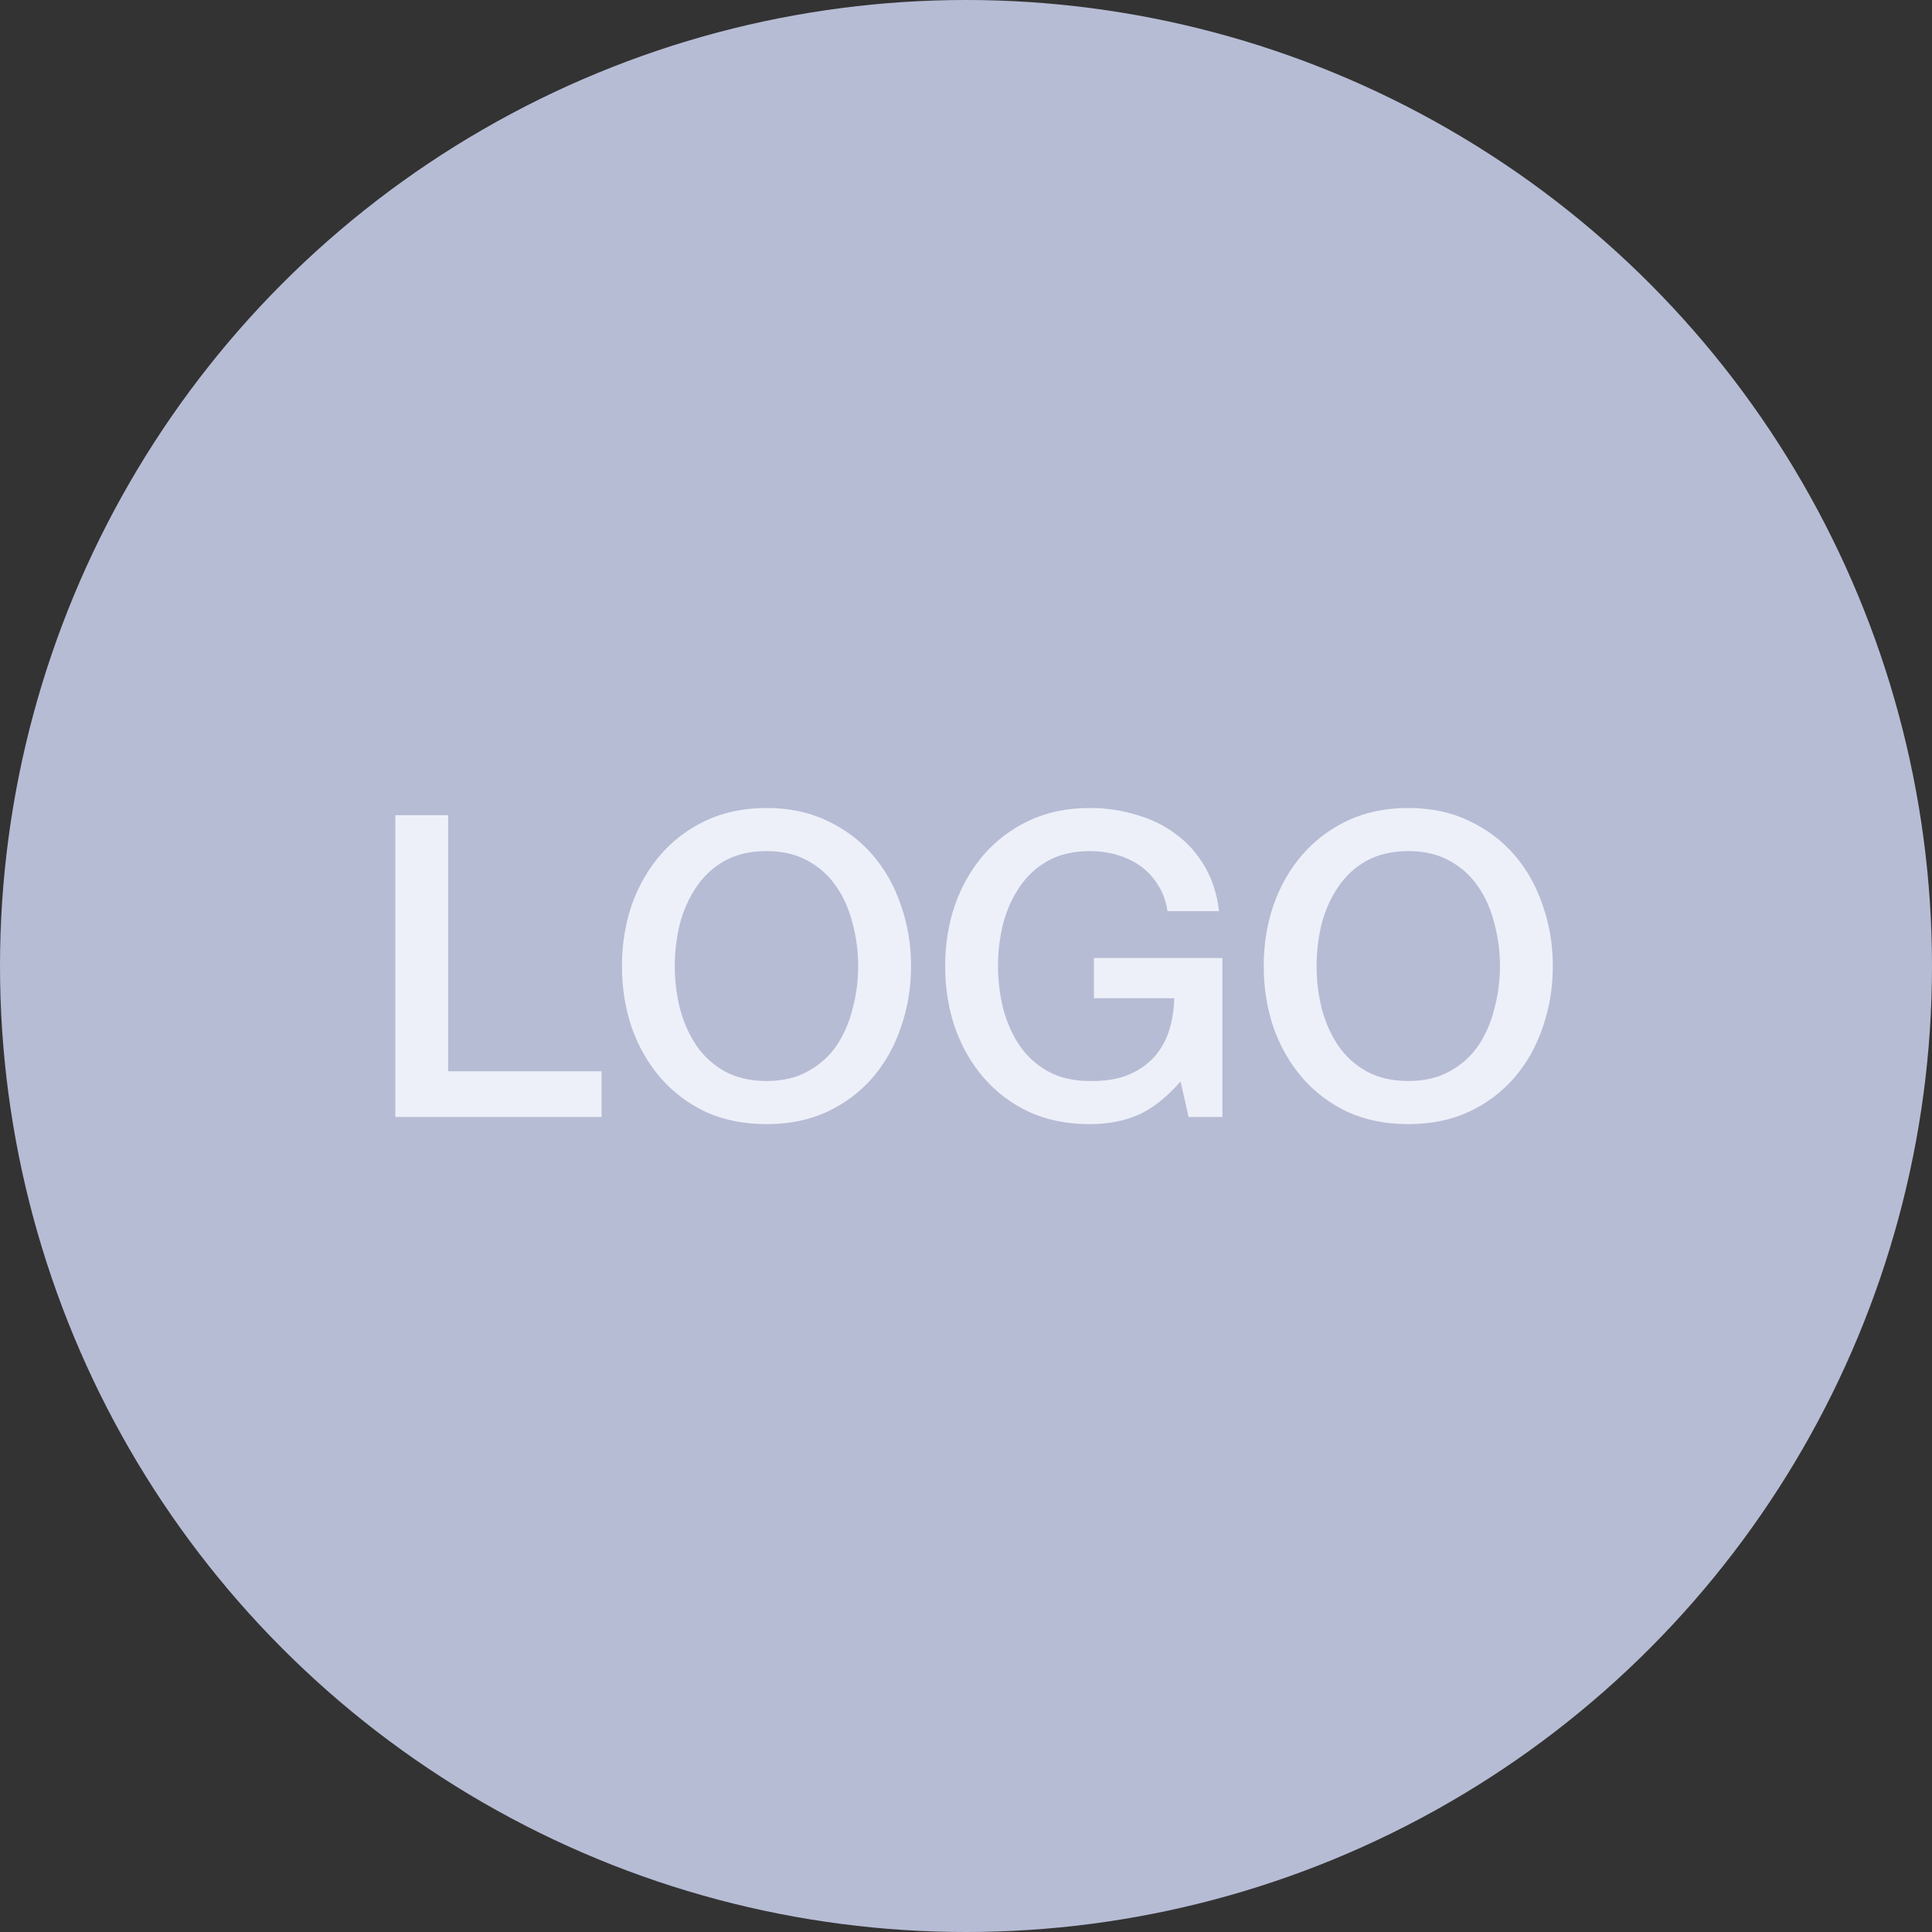 <svg width="64" height="64" viewBox="0 0 64 64" fill="none" xmlns="http://www.w3.org/2000/svg">
<rect x="0" y="0" width="64" height="64" fill="#333333" stroke="none"/>
<circle cx="32" cy="32" r="32" fill="#B7BCD5"/>
<path d="M13.096 27.004H14.846V35.488H19.928V37H13.096V27.004ZM25.391 28.194C24.859 28.194 24.397 28.301 24.005 28.516C23.623 28.731 23.31 29.02 23.067 29.384C22.825 29.739 22.643 30.145 22.521 30.602C22.409 31.059 22.353 31.526 22.353 32.002C22.353 32.478 22.409 32.945 22.521 33.402C22.643 33.859 22.825 34.27 23.067 34.634C23.31 34.989 23.623 35.273 24.005 35.488C24.397 35.703 24.859 35.81 25.391 35.81C25.923 35.81 26.381 35.703 26.763 35.488C27.155 35.273 27.473 34.989 27.715 34.634C27.958 34.27 28.135 33.859 28.247 33.402C28.369 32.945 28.429 32.478 28.429 32.002C28.429 31.526 28.369 31.059 28.247 30.602C28.135 30.145 27.958 29.739 27.715 29.384C27.473 29.02 27.155 28.731 26.763 28.516C26.381 28.301 25.923 28.194 25.391 28.194ZM25.391 26.766C26.138 26.766 26.805 26.906 27.393 27.186C27.991 27.466 28.495 27.844 28.905 28.32C29.316 28.796 29.629 29.351 29.843 29.986C30.067 30.621 30.179 31.293 30.179 32.002C30.179 32.721 30.067 33.397 29.843 34.032C29.629 34.667 29.316 35.222 28.905 35.698C28.495 36.174 27.991 36.552 27.393 36.832C26.805 37.103 26.138 37.238 25.391 37.238C24.645 37.238 23.973 37.103 23.375 36.832C22.787 36.552 22.288 36.174 21.877 35.698C21.467 35.222 21.149 34.667 20.925 34.032C20.711 33.397 20.603 32.721 20.603 32.002C20.603 31.293 20.711 30.621 20.925 29.986C21.149 29.351 21.467 28.796 21.877 28.32C22.288 27.844 22.787 27.466 23.375 27.186C23.973 26.906 24.645 26.766 25.391 26.766ZM40.494 37H39.374L39.108 35.824C38.641 36.356 38.175 36.725 37.708 36.93C37.241 37.135 36.705 37.238 36.098 37.238C35.351 37.238 34.679 37.103 34.082 36.832C33.494 36.552 32.995 36.174 32.584 35.698C32.173 35.222 31.856 34.667 31.632 34.032C31.417 33.397 31.31 32.721 31.31 32.002C31.31 31.293 31.417 30.621 31.632 29.986C31.856 29.351 32.173 28.796 32.584 28.32C32.995 27.844 33.494 27.466 34.082 27.186C34.679 26.906 35.351 26.766 36.098 26.766C36.639 26.766 37.153 26.841 37.638 26.99C38.133 27.13 38.571 27.345 38.954 27.634C39.337 27.914 39.654 28.269 39.906 28.698C40.158 29.127 40.317 29.622 40.382 30.182H38.674C38.627 29.855 38.525 29.571 38.366 29.328C38.217 29.076 38.025 28.866 37.792 28.698C37.559 28.53 37.297 28.404 37.008 28.32C36.719 28.236 36.415 28.194 36.098 28.194C35.566 28.194 35.104 28.301 34.712 28.516C34.329 28.731 34.017 29.02 33.774 29.384C33.531 29.739 33.349 30.145 33.228 30.602C33.116 31.059 33.06 31.526 33.06 32.002C33.06 32.478 33.116 32.945 33.228 33.402C33.349 33.859 33.531 34.27 33.774 34.634C34.017 34.989 34.329 35.273 34.712 35.488C35.104 35.703 35.566 35.81 36.098 35.81C36.546 35.819 36.943 35.763 37.288 35.642C37.633 35.511 37.923 35.329 38.156 35.096C38.399 34.853 38.581 34.559 38.702 34.214C38.823 33.869 38.889 33.486 38.898 33.066H36.238V31.736H40.494V37ZM46.651 28.194C46.119 28.194 45.657 28.301 45.265 28.516C44.882 28.731 44.57 29.02 44.327 29.384C44.084 29.739 43.902 30.145 43.781 30.602C43.669 31.059 43.613 31.526 43.613 32.002C43.613 32.478 43.669 32.945 43.781 33.402C43.902 33.859 44.084 34.27 44.327 34.634C44.57 34.989 44.882 35.273 45.265 35.488C45.657 35.703 46.119 35.81 46.651 35.81C47.183 35.81 47.64 35.703 48.023 35.488C48.415 35.273 48.732 34.989 48.975 34.634C49.218 34.27 49.395 33.859 49.507 33.402C49.628 32.945 49.689 32.478 49.689 32.002C49.689 31.526 49.628 31.059 49.507 30.602C49.395 30.145 49.218 29.739 48.975 29.384C48.732 29.02 48.415 28.731 48.023 28.516C47.64 28.301 47.183 28.194 46.651 28.194ZM46.651 26.766C47.398 26.766 48.065 26.906 48.653 27.186C49.25 27.466 49.754 27.844 50.165 28.32C50.576 28.796 50.888 29.351 51.103 29.986C51.327 30.621 51.439 31.293 51.439 32.002C51.439 32.721 51.327 33.397 51.103 34.032C50.888 34.667 50.576 35.222 50.165 35.698C49.754 36.174 49.25 36.552 48.653 36.832C48.065 37.103 47.398 37.238 46.651 37.238C45.904 37.238 45.232 37.103 44.635 36.832C44.047 36.552 43.548 36.174 43.137 35.698C42.726 35.222 42.409 34.667 42.185 34.032C41.97 33.397 41.863 32.721 41.863 32.002C41.863 31.293 41.97 30.621 42.185 29.986C42.409 29.351 42.726 28.796 43.137 28.32C43.548 27.844 44.047 27.466 44.635 27.186C45.232 26.906 45.904 26.766 46.651 26.766Z" fill="#EEF0F9"/>
</svg>
